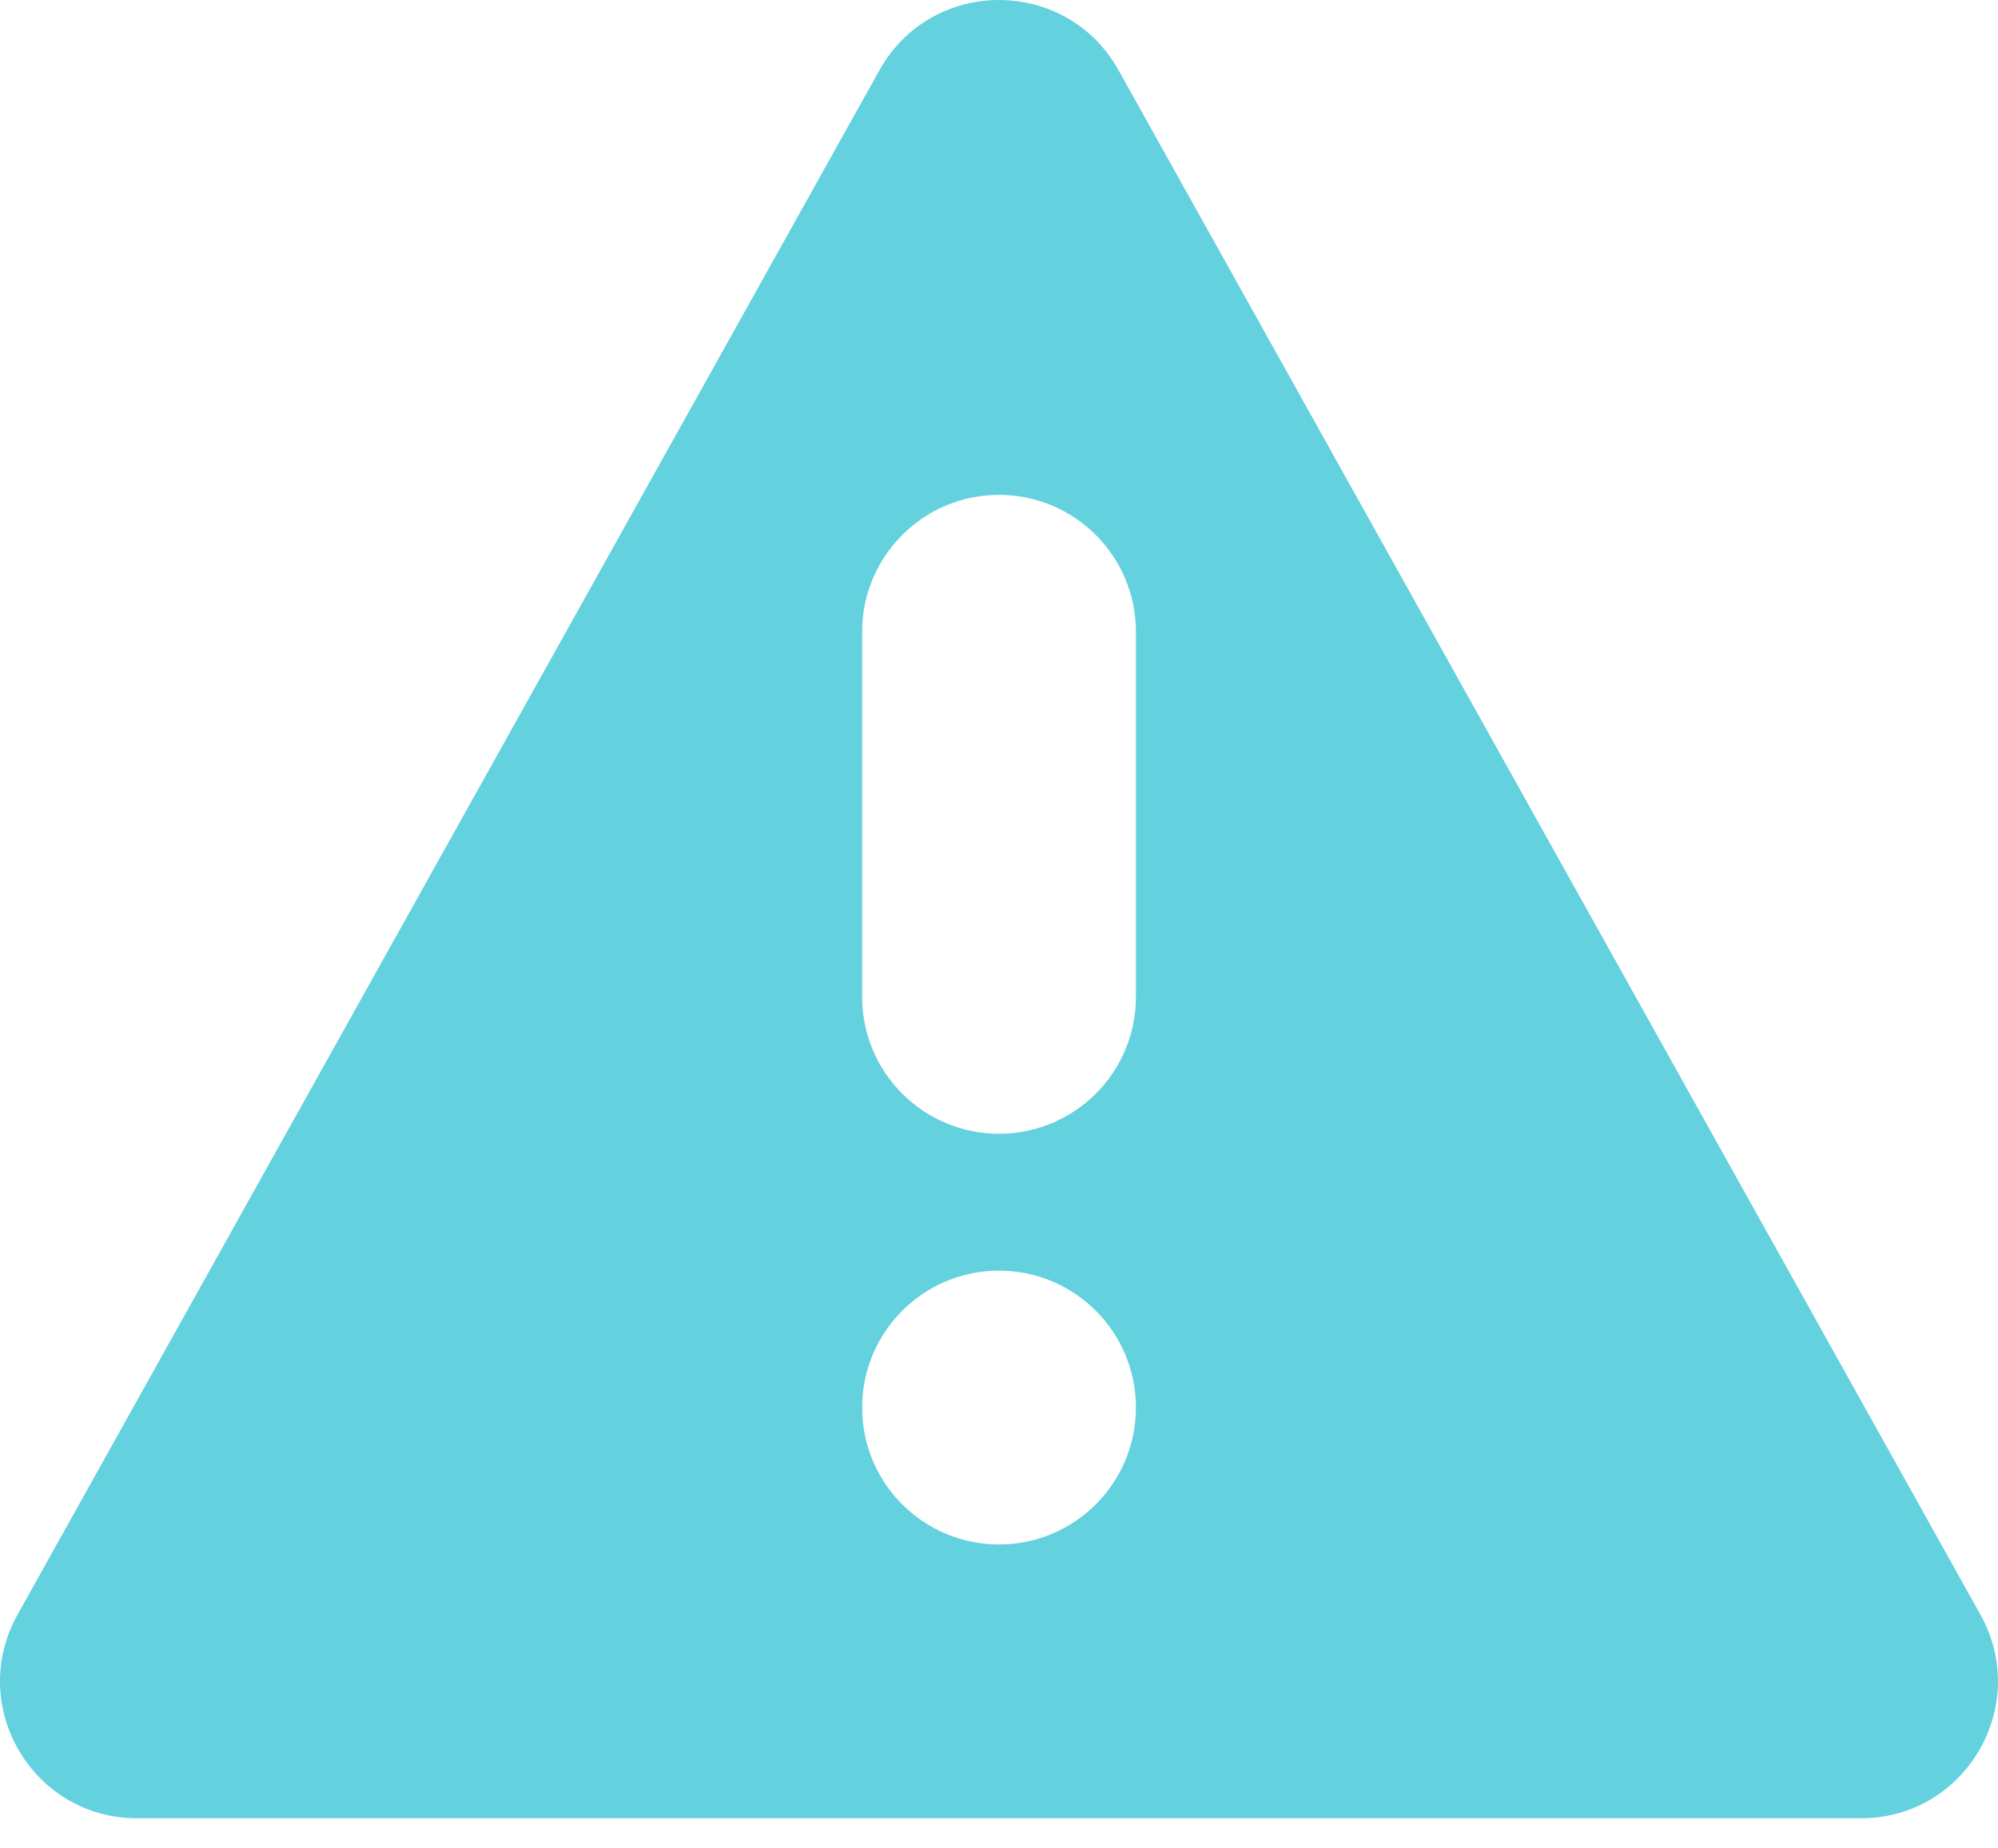 <svg width="40" height="37" viewBox="0 0 40 37" fill="none" xmlns="http://www.w3.org/2000/svg">
<g clip-path="url(#clip0_667_571)">
<path fill-rule="evenodd" clip-rule="evenodd" d="M0.351 32.321L17.607 1.405C18.652 -0.468 21.348 -0.468 22.393 1.405L39.648 32.321C40.668 34.148 39.347 36.397 37.256 36.397H2.744C0.652 36.397 -0.668 34.148 0.351 32.321ZM20 9.906C21.514 9.906 22.741 11.133 22.741 12.647V19.955C22.741 21.468 21.514 22.695 20 22.695C18.486 22.695 17.26 21.468 17.26 19.955V12.647C17.26 11.133 18.486 9.906 20 9.906ZM22.741 28.176C22.741 29.689 21.514 30.916 20 30.916C18.486 30.916 17.26 29.689 17.26 28.176C17.26 26.662 18.486 25.435 20 25.435C21.514 25.435 22.741 26.662 22.741 28.176Z" fill="#63D1DE"/>
</g>
<defs>
<clipPath id="clip0_667_571">
<rect width="40" height="37" fill="white"/>
</clipPath>
</defs>
</svg>
